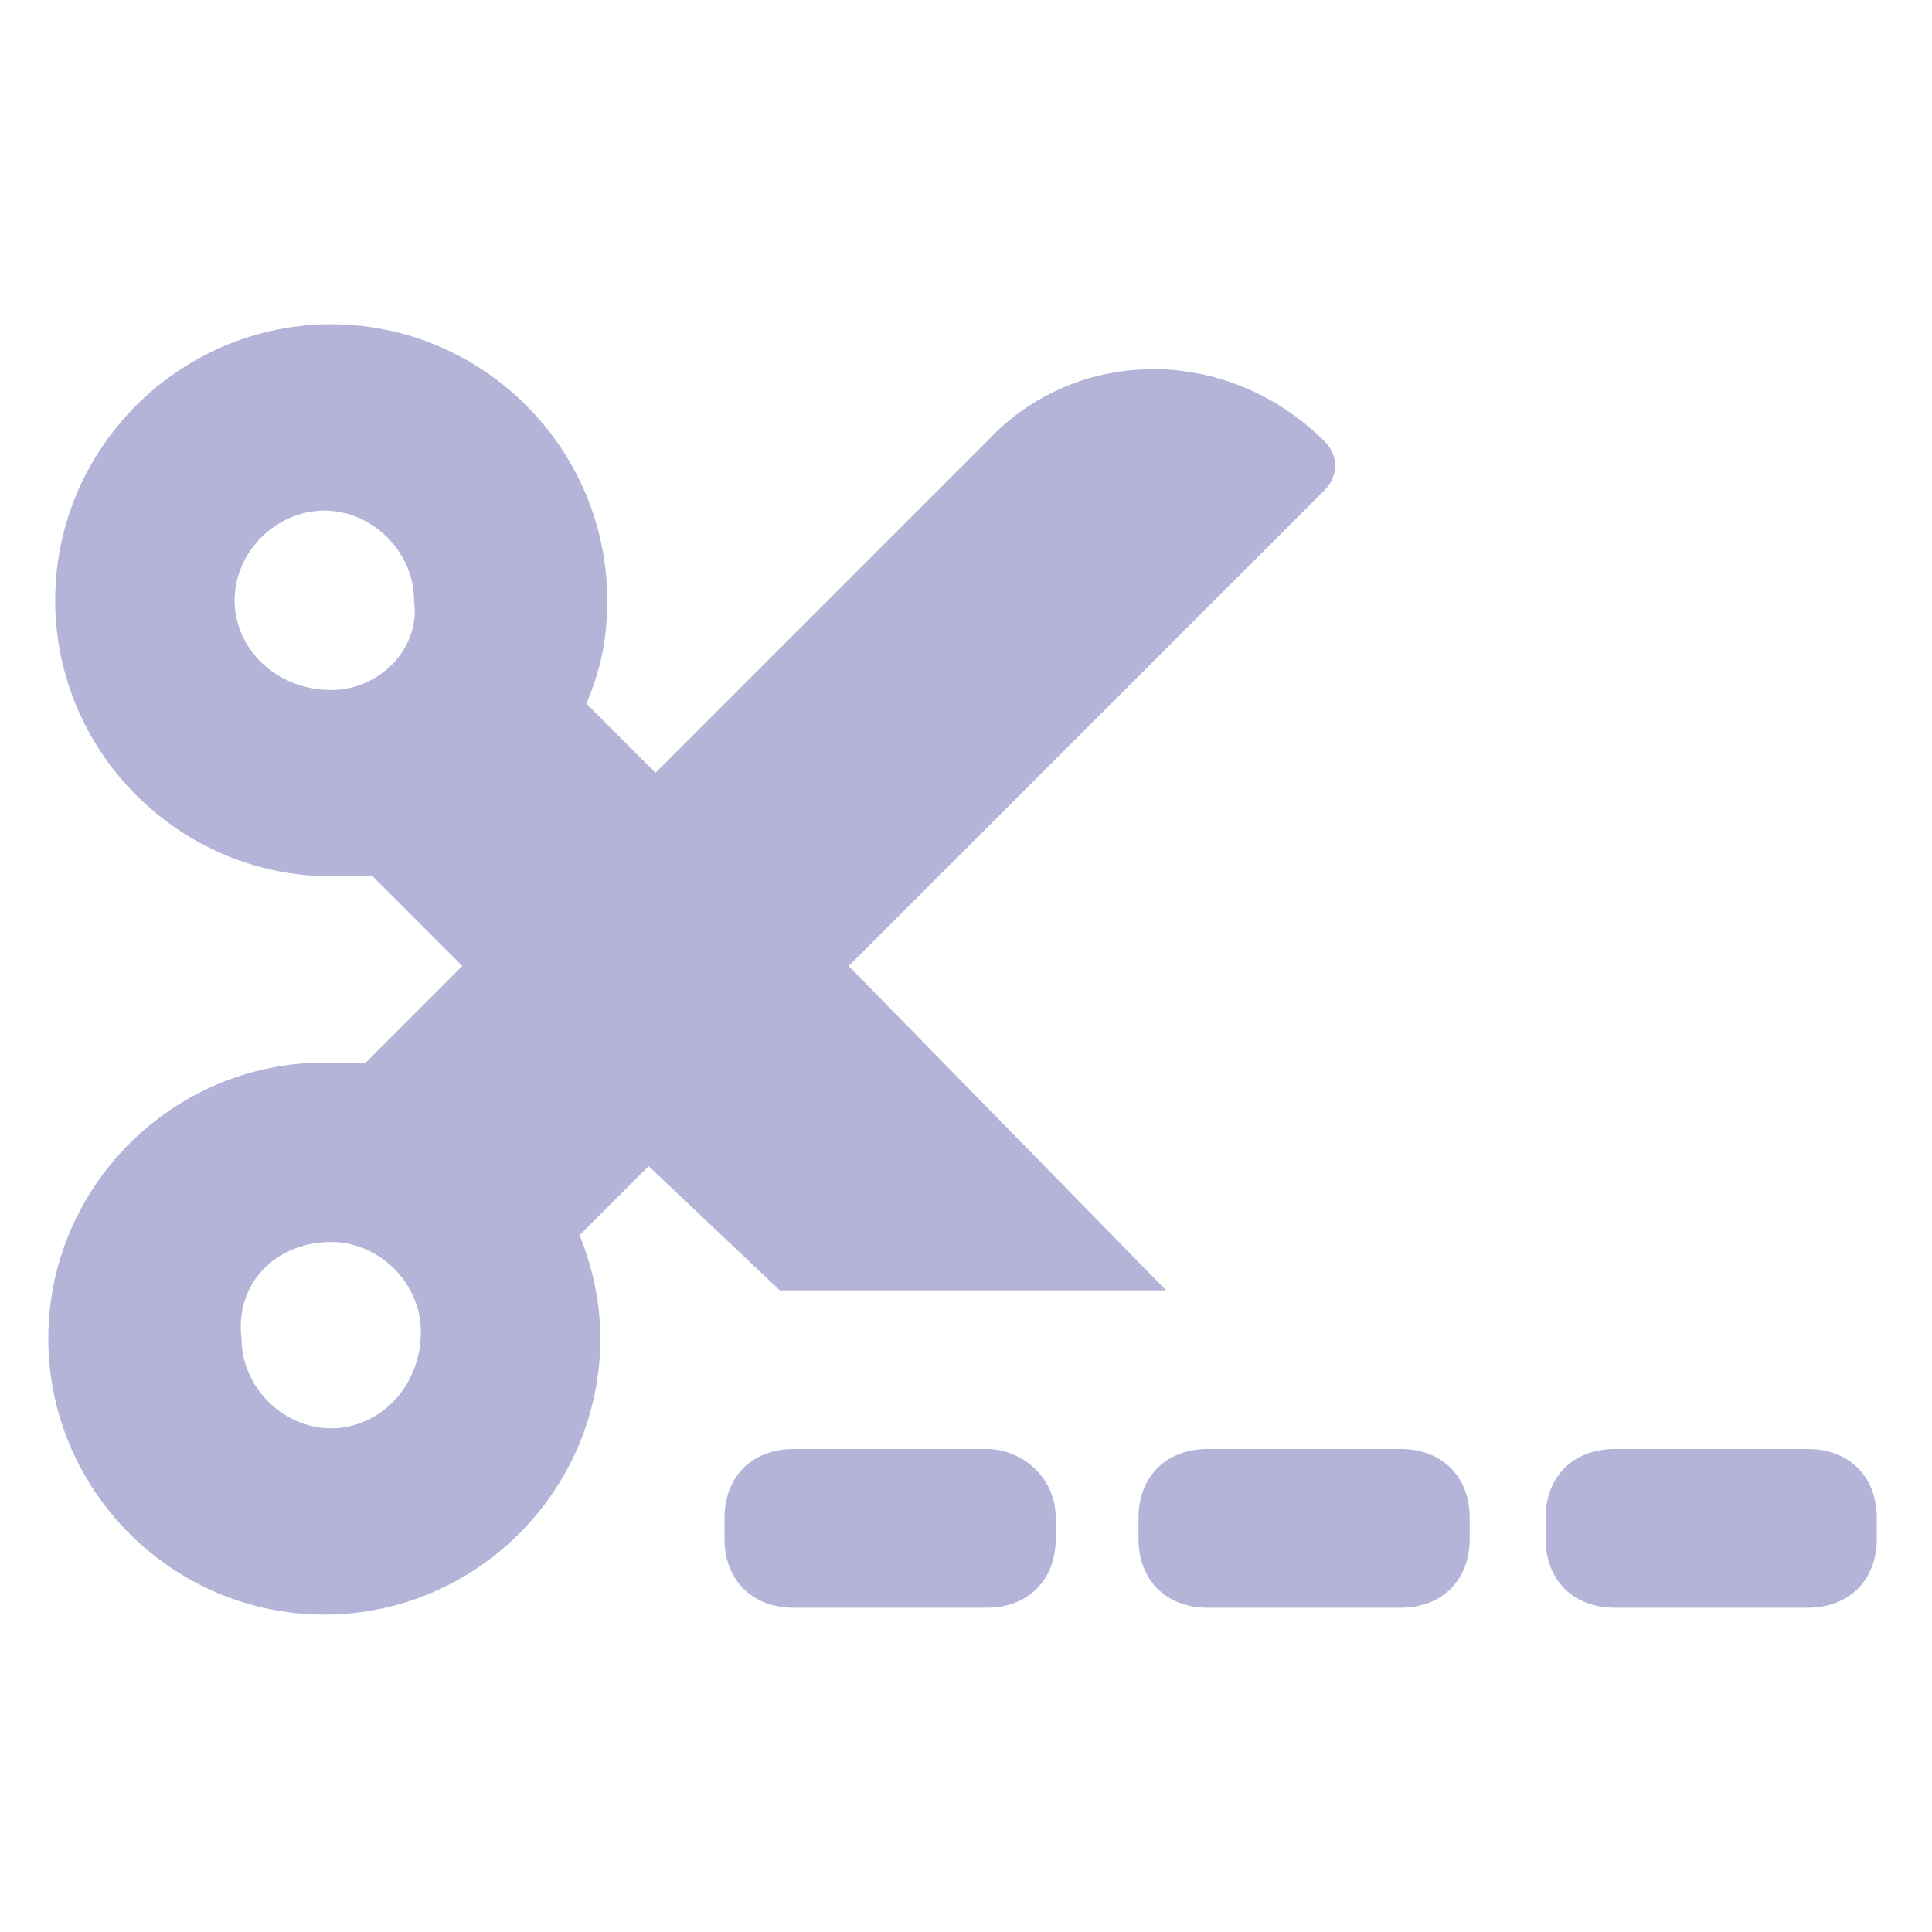 <?xml version="1.0" encoding="UTF-8"?> <!-- Generator: Adobe Illustrator 23.1.1, SVG Export Plug-In . SVG Version: 6.00 Build 0) --> <svg xmlns="http://www.w3.org/2000/svg" xmlns:xlink="http://www.w3.org/1999/xlink" version="1.1" id="Livello_1" x="0px" y="0px" viewBox="0 0 28 28" style="enable-background:new 0 0 28 28;" xml:space="preserve"> <style type="text/css"> .st0{fill:#B3B4D8;} </style> <g> <path class="st0" d="M20.3,21h-2.8c-0.6,0-1,0.4-1,1v0.3c0,0.6,0.4,1,1,1h2.8c0.6,0,1-0.4,1-1V22C21.3,21.4,20.9,21,20.3,21z"></path> <path class="st0" d="M14.3,21h-2.8c-0.6,0-1,0.4-1,1v0.3c0,0.6,0.4,1,1,1h2.8c0.6,0,1-0.4,1-1V22C15.3,21.4,14.8,21,14.3,21z"></path> <path class="st0" d="M26.2,21h-2.8c-0.6,0-1,0.4-1,1v0.3c0,0.6,0.4,1,1,1h2.8c0.6,0,1-0.4,1-1V22C27.2,21.4,26.8,21,26.2,21z"></path> <path class="st0" d="M11.3,18.7h5.6L12.3,14l6.9-6.9c0.2-0.2,0.2-0.5,0-0.7c-1.4-1.4-3.6-1.4-4.9,0l-4.8,4.8l-1-1 c0.2-0.5,0.3-0.9,0.3-1.5c0-2.2-1.8-4-4-4c-2.2,0-4,1.8-4,4c0,2.2,1.8,4,4,4c0.2,0,0.4,0,0.6,0L6.7,14l-1.4,1.4c-0.2,0-0.4,0-0.6,0 c-2.2,0-4,1.8-4,4c0,2.2,1.8,4,4,4c2.2,0,4-1.8,4-4c0-0.5-0.1-1-0.3-1.5l1-1L11.3,18.7z M4.8,10C4,10,3.4,9.4,3.4,8.7 c0-0.7,0.6-1.3,1.3-1.3c0.7,0,1.3,0.6,1.3,1.3C6.1,9.4,5.5,10,4.8,10z M4.8,20.7c-0.7,0-1.3-0.6-1.3-1.3C3.4,18.6,4,18,4.8,18 c0.7,0,1.3,0.6,1.3,1.3C6.1,20.1,5.5,20.7,4.8,20.7z"></path> </g> </svg> 